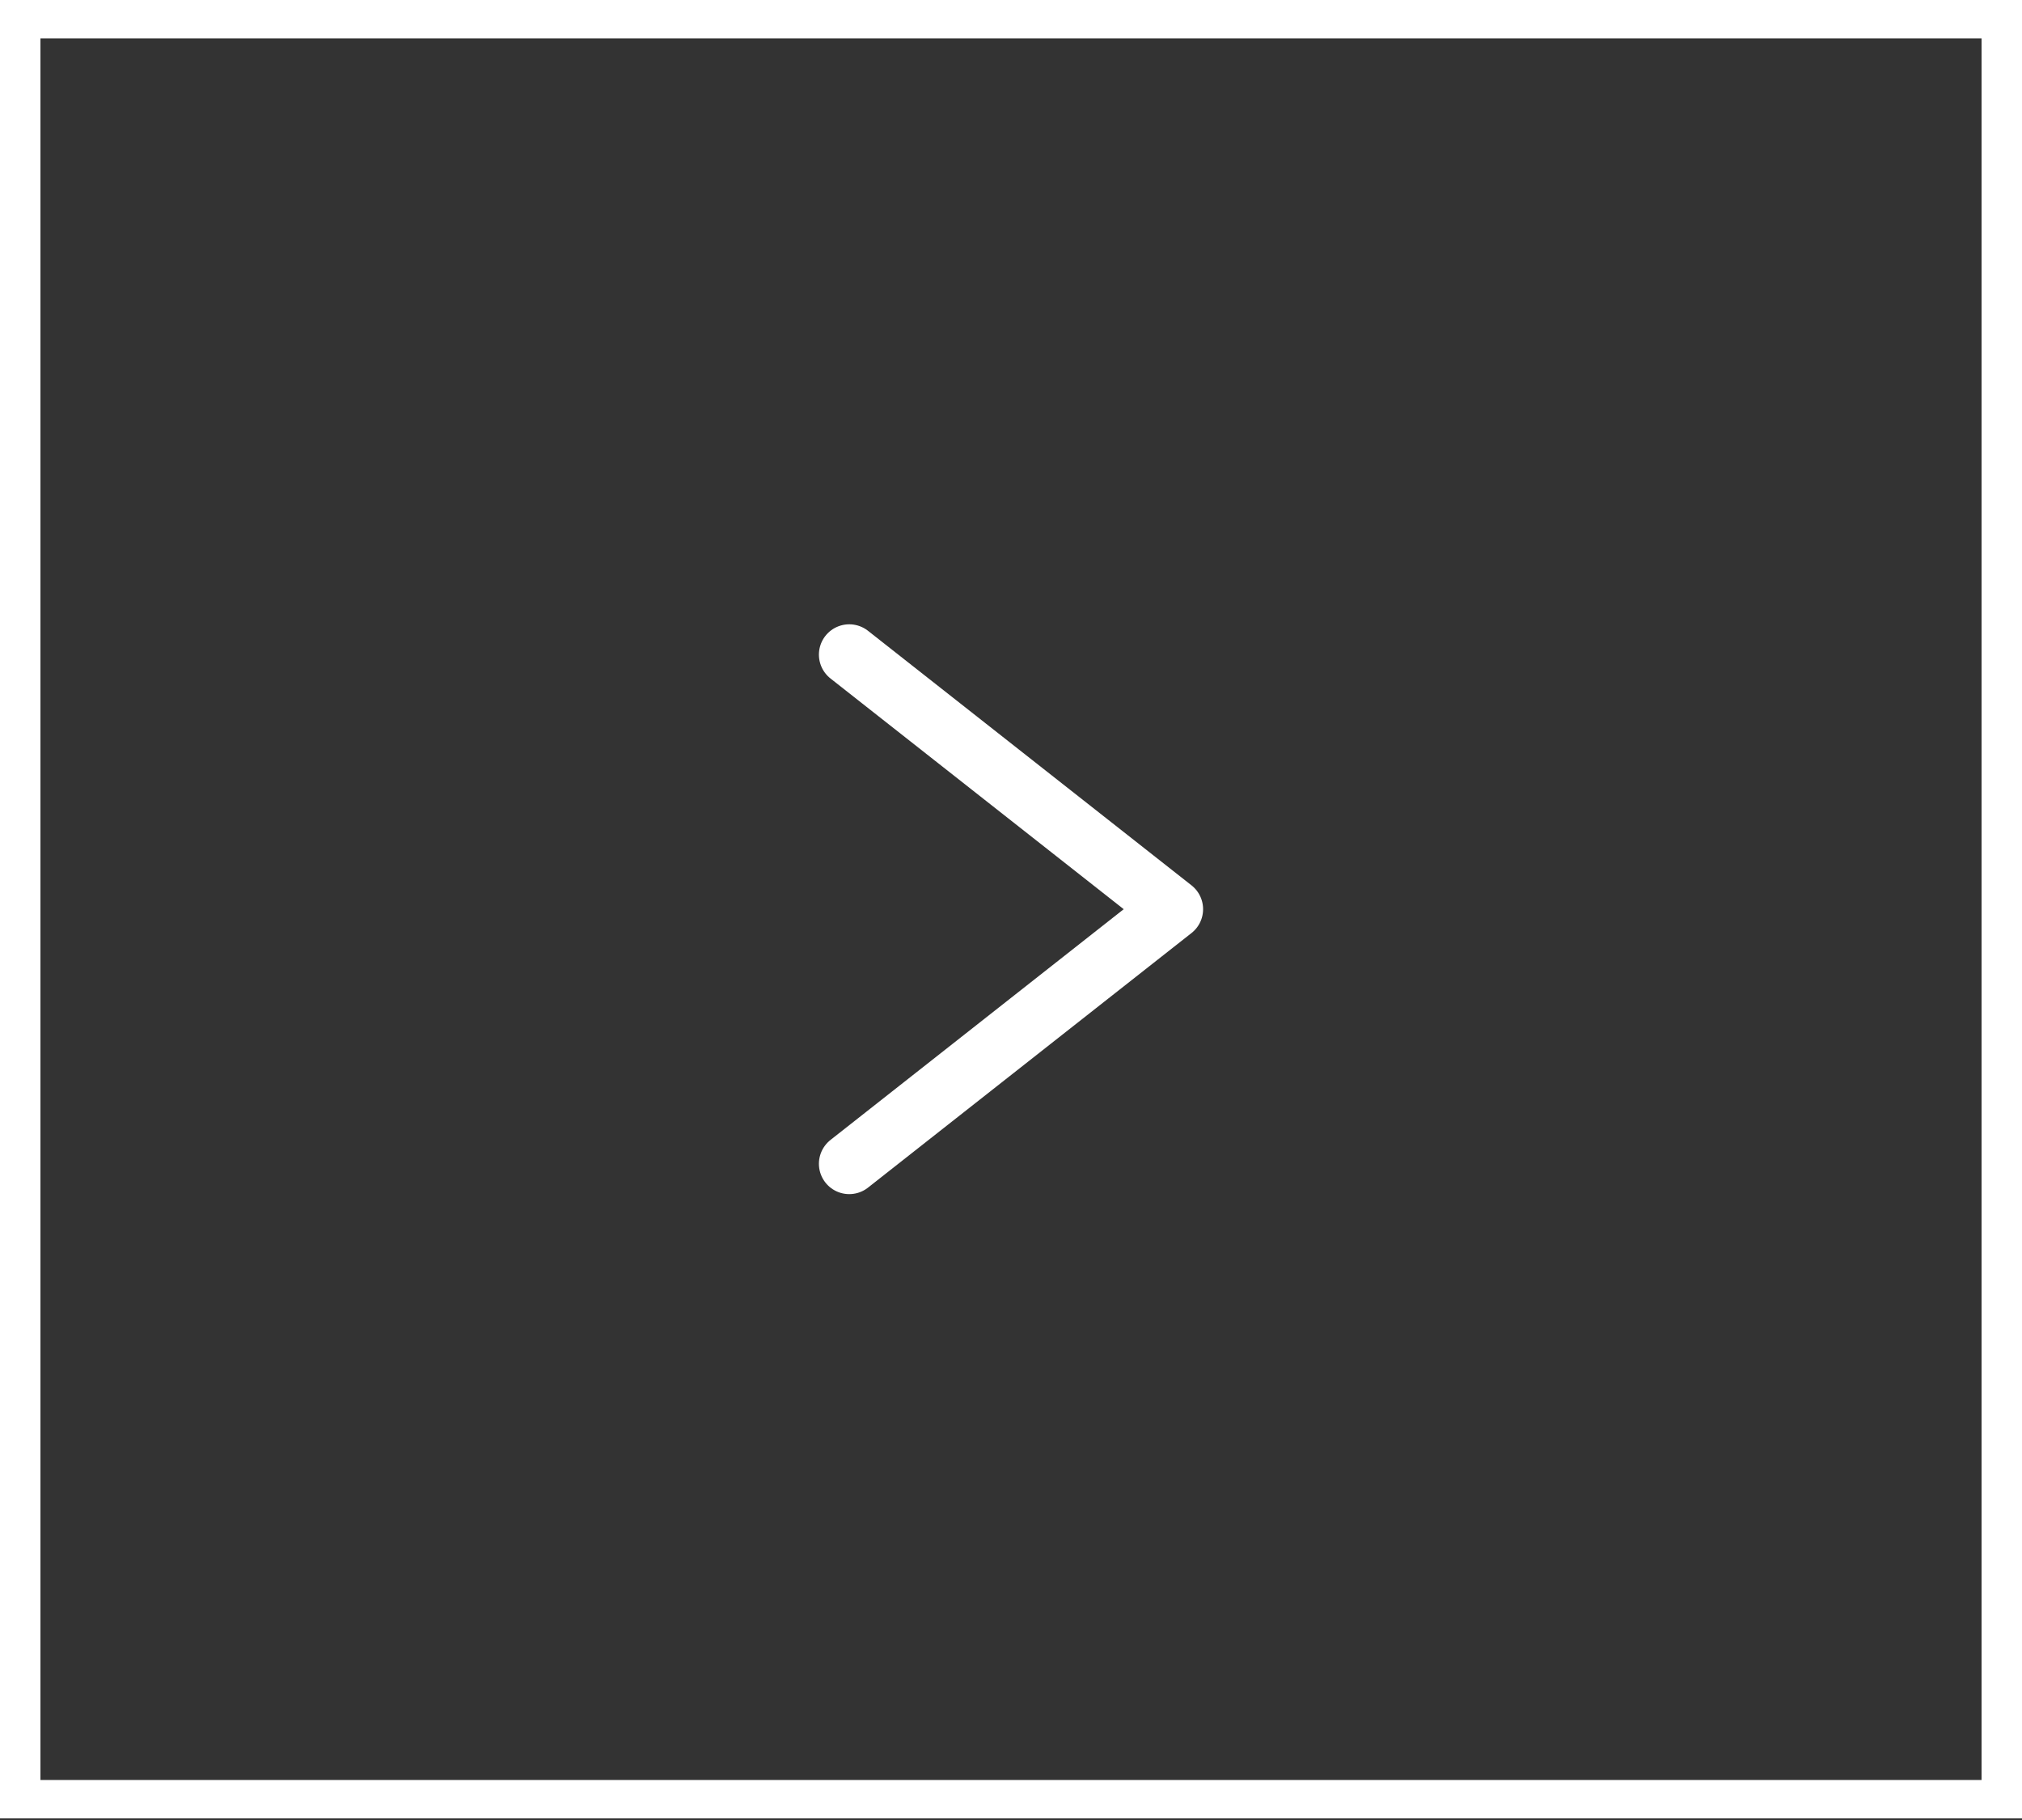 <svg width="50" height="45" viewBox="0 0 50 45" fill="none" xmlns="http://www.w3.org/2000/svg">
<rect x="0" y="0" width="50" height="45" fill="#333333" stroke="none"/>
<g clip-path="url(#clip0_4805_494)">
<path d="M21 16.186L29 22.48L21 28.775" stroke="white" stroke-width="1.5" stroke-linecap="round" stroke-linejoin="round"/>
<path d="M49.5 0.449L0.5 0.449L0.5 44.511L49.5 44.511L49.5 0.449Z" stroke="white"/>
</g>
<defs>
<clipPath id="clip0_4805_494">
<rect width="50" height="44.96" fill="white" transform="translate(50 44.96) rotate(-180)"/>
</clipPath>
</defs>
</svg>
